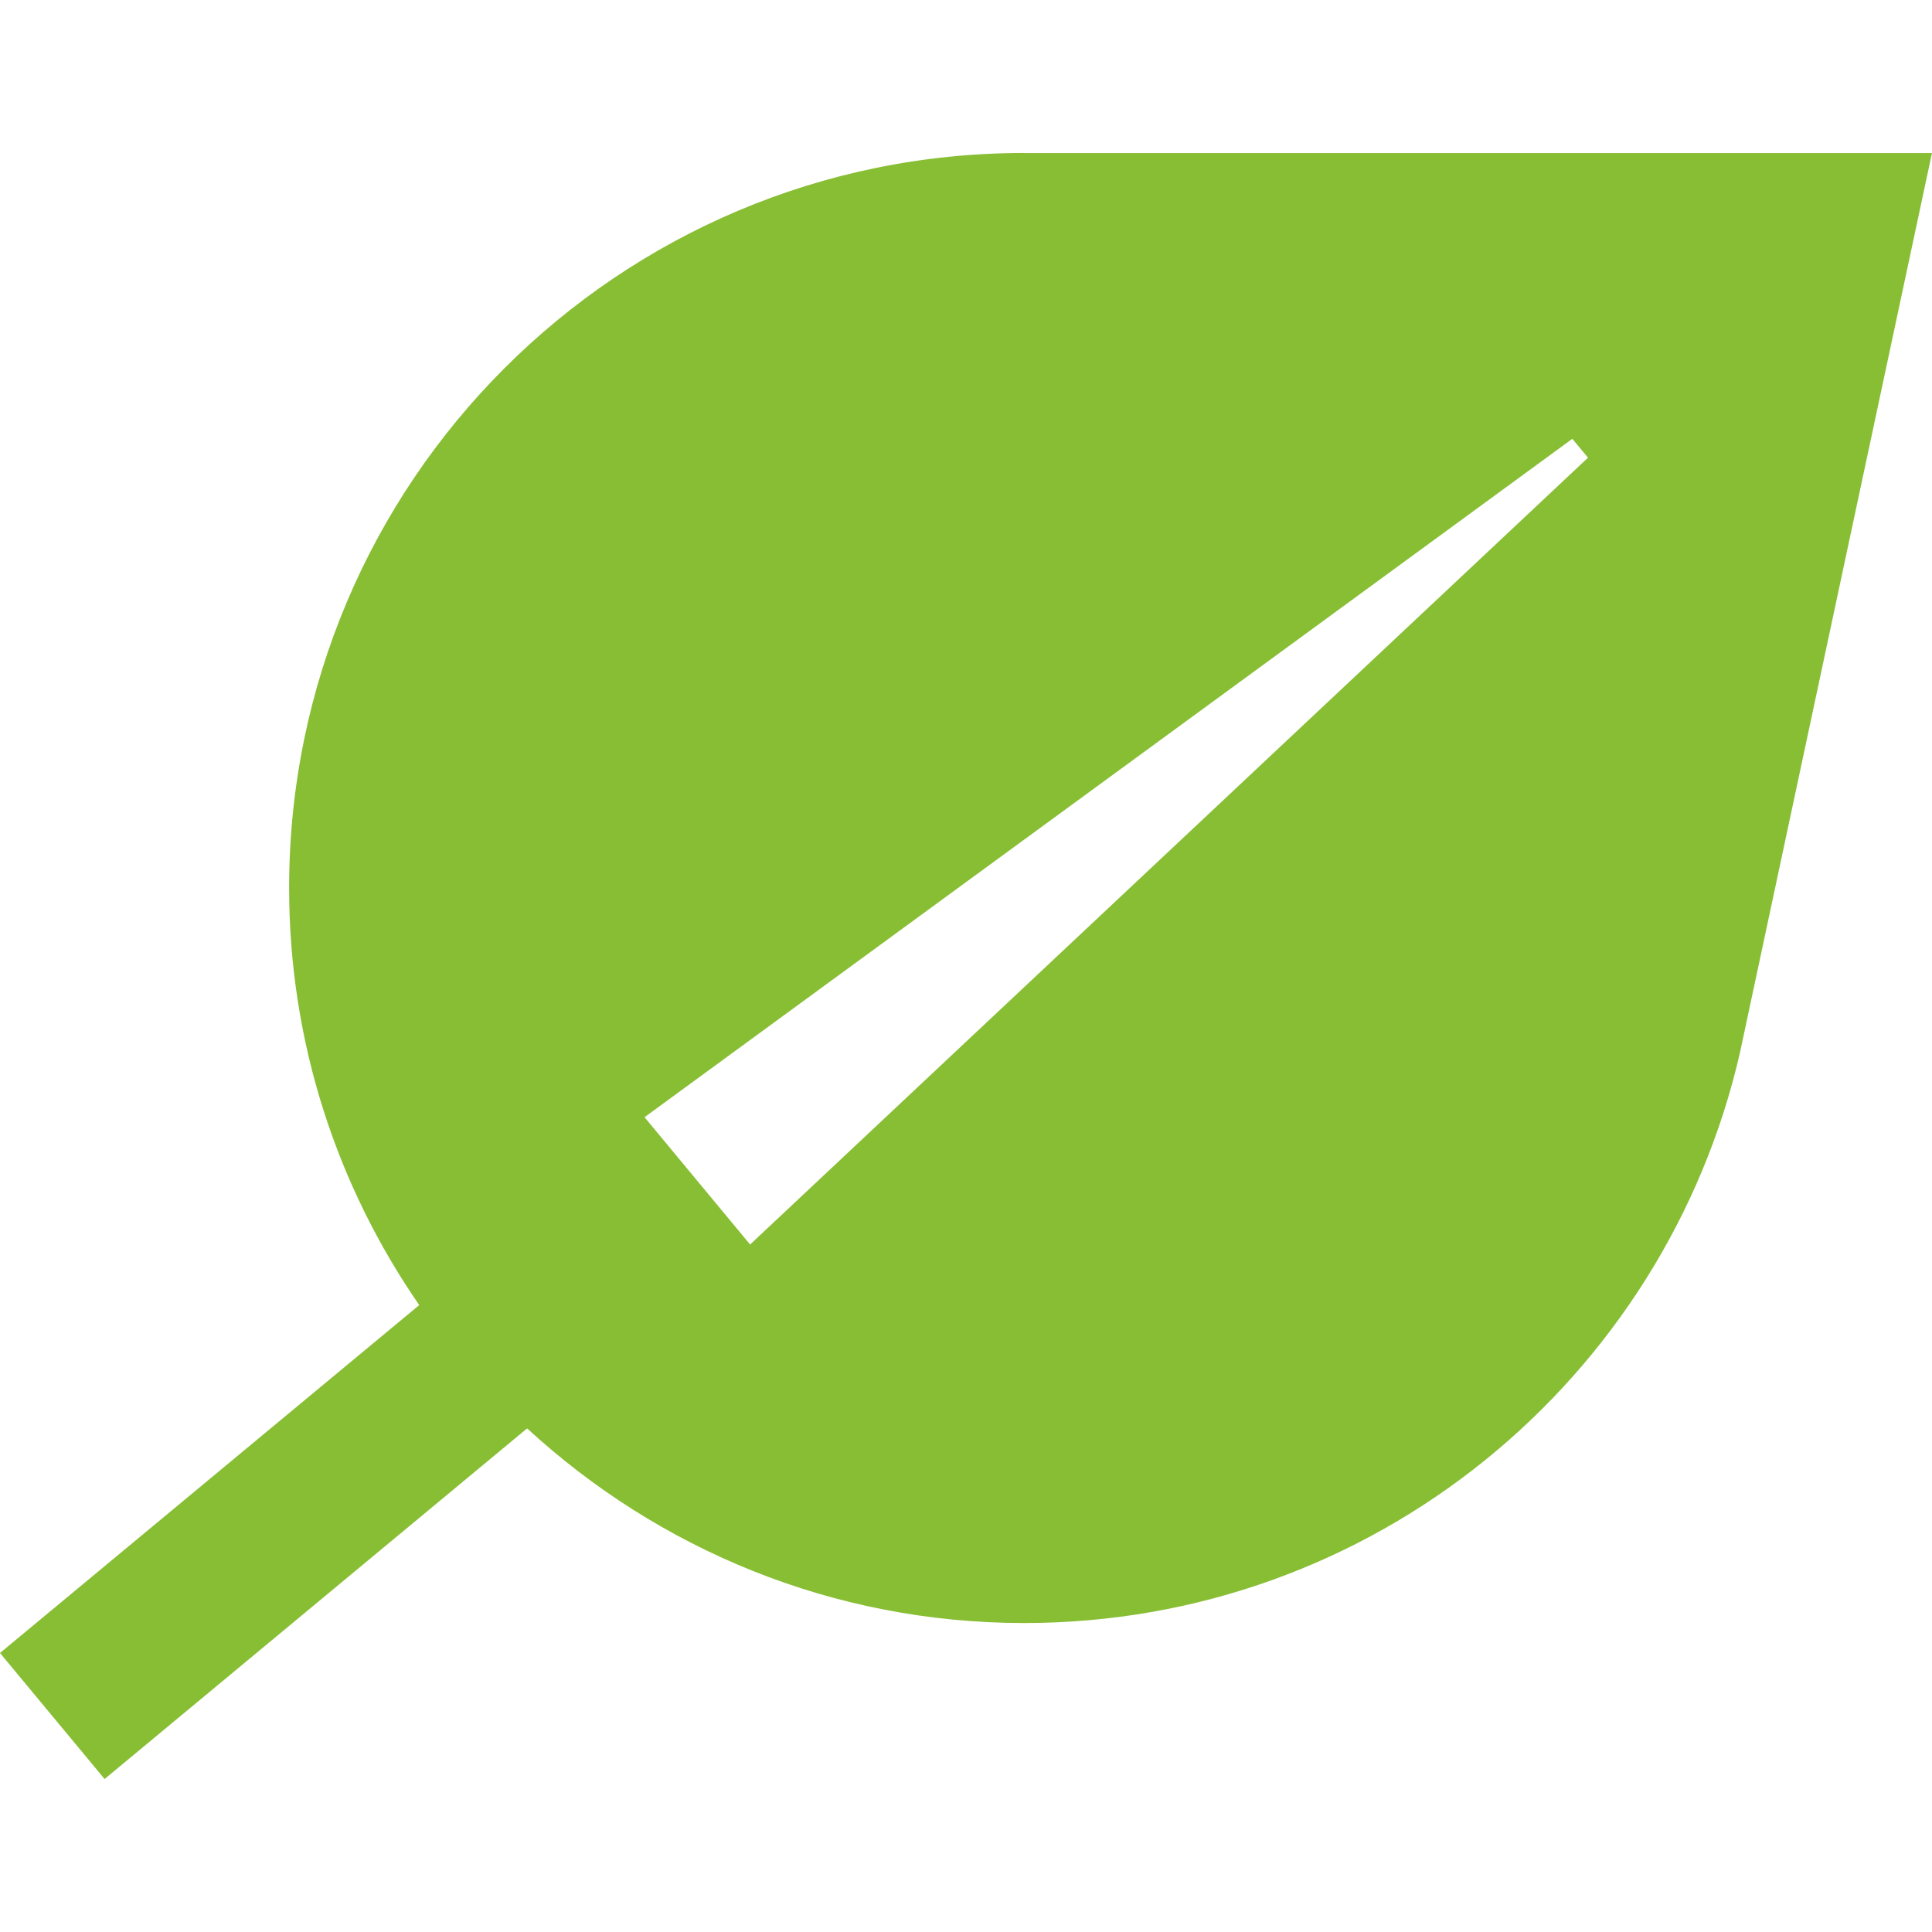 <svg xmlns="http://www.w3.org/2000/svg" id="Ebene_1" data-name="Ebene 1" viewBox="0 0 512 512"><defs><style>      .cls-1 {        fill: #88be34;        stroke-width: 0px;      }    </style></defs><path class="cls-1" d="M198.78,329.8l-27.97-33.73,245.87-179.78,4.16,5-222.07,208.53h.01ZM271.41,40.54c-107.57,0-194.79,87.21-194.79,194.79,0,41.07,12.79,79.12,34.48,110.53L0,438.06l27.72,33.4,111.97-92.92c34.69,31.92,80.85,51.58,131.71,51.58,92.55,0,169.85-64.61,189.7-151.12l50.89-238.44h-240.59"></path></svg>